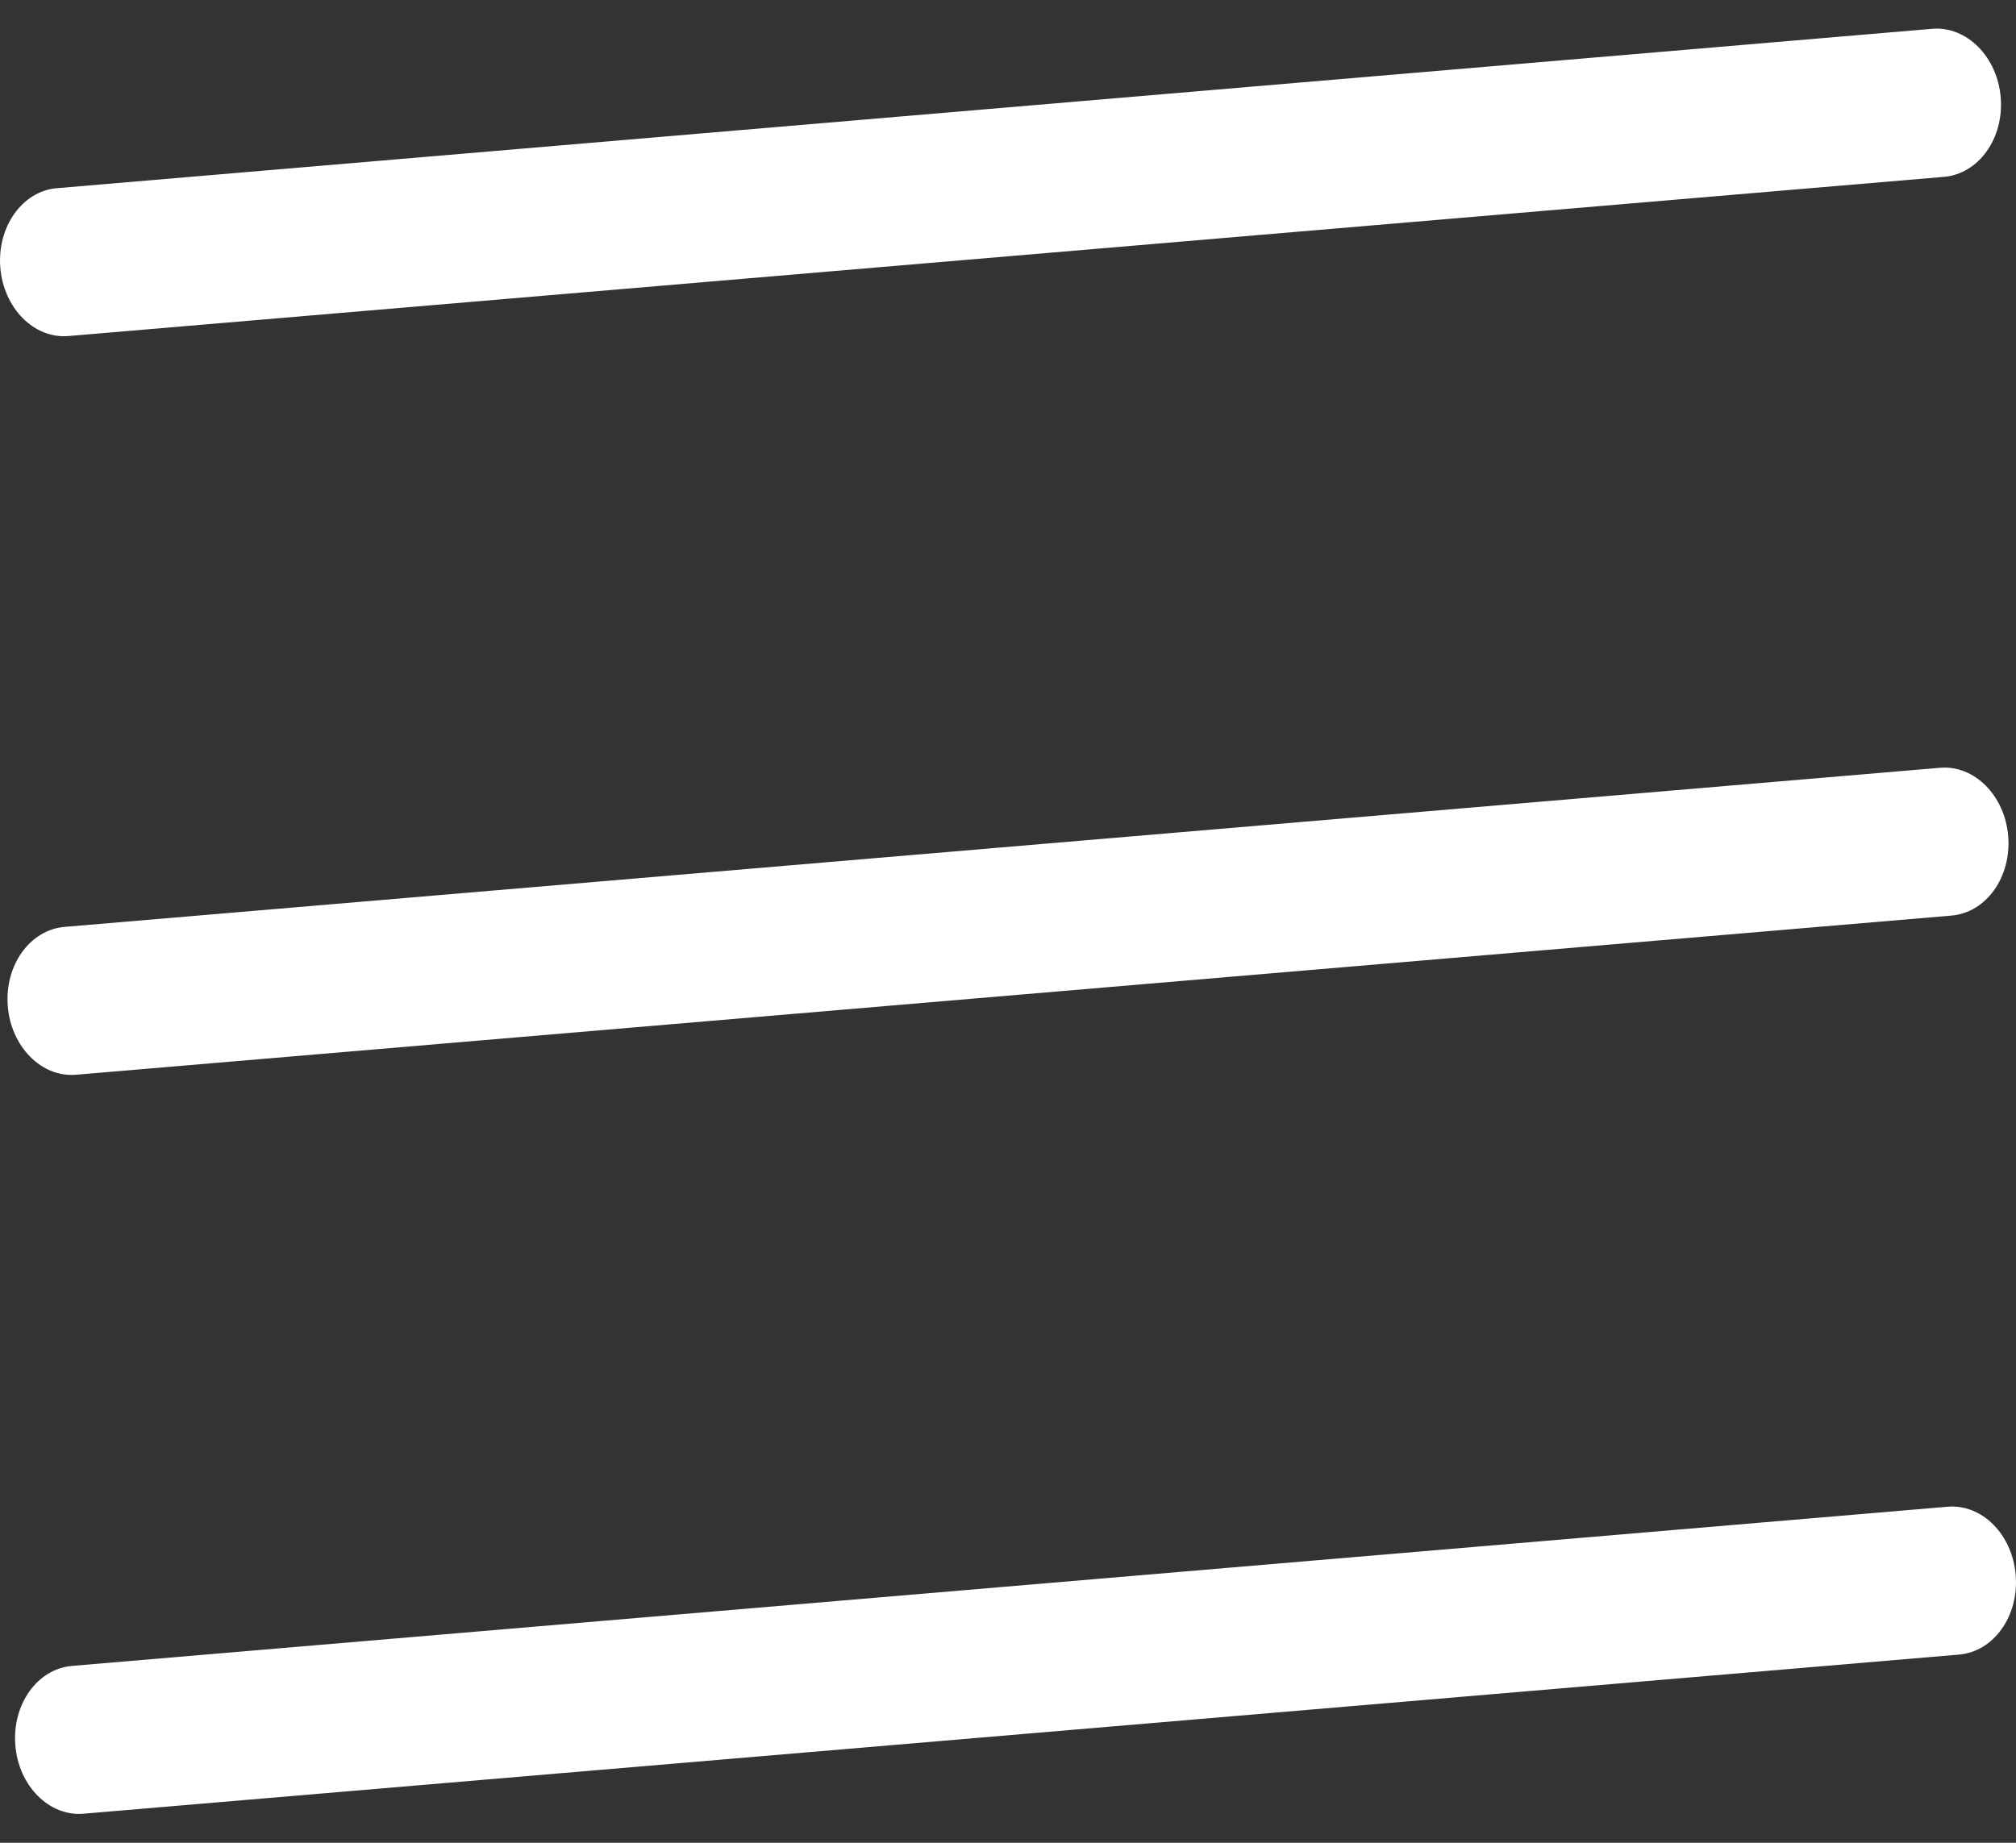 <svg width="35" height="32" viewBox="0 0 35 32" fill="none" xmlns="http://www.w3.org/2000/svg">
<rect x="0" y="0" width="35" height="32" fill="#333333" stroke="none"/>
<g id="Burger Menu" clip-path="url(#clip0_363_155)">
<path id="Vector" d="M1.192 5.835L33.752 3.071C34.353 3.018 34.791 2.403 34.735 1.697C34.679 0.99 34.148 0.452 33.548 0.5L0.987 3.268C0.391 3.316 -0.051 3.936 0.005 4.643C0.061 5.35 0.591 5.888 1.192 5.835Z" fill="white"/>
<path id="Vector_2" d="M33.678 13.333L1.117 16.096C0.517 16.149 0.079 16.764 0.135 17.471C0.191 18.177 0.722 18.715 1.322 18.663L33.883 15.899C34.483 15.846 34.921 15.231 34.865 14.524C34.809 13.818 34.279 13.28 33.678 13.333Z" fill="white"/>
<path id="Vector_3" d="M33.808 26.165L1.248 28.929C0.647 28.982 0.21 29.597 0.266 30.303C0.321 31.01 0.852 31.548 1.453 31.495L34.013 28.732C34.614 28.679 35.051 28.064 34.995 27.357C34.94 26.646 34.409 26.112 33.808 26.165Z" fill="white"/>
</g>
<defs>
<clipPath id="clip0_363_155">
<rect width="35" height="31" fill="white" transform="translate(0 0.5)"/>
</clipPath>
</defs>
</svg>
